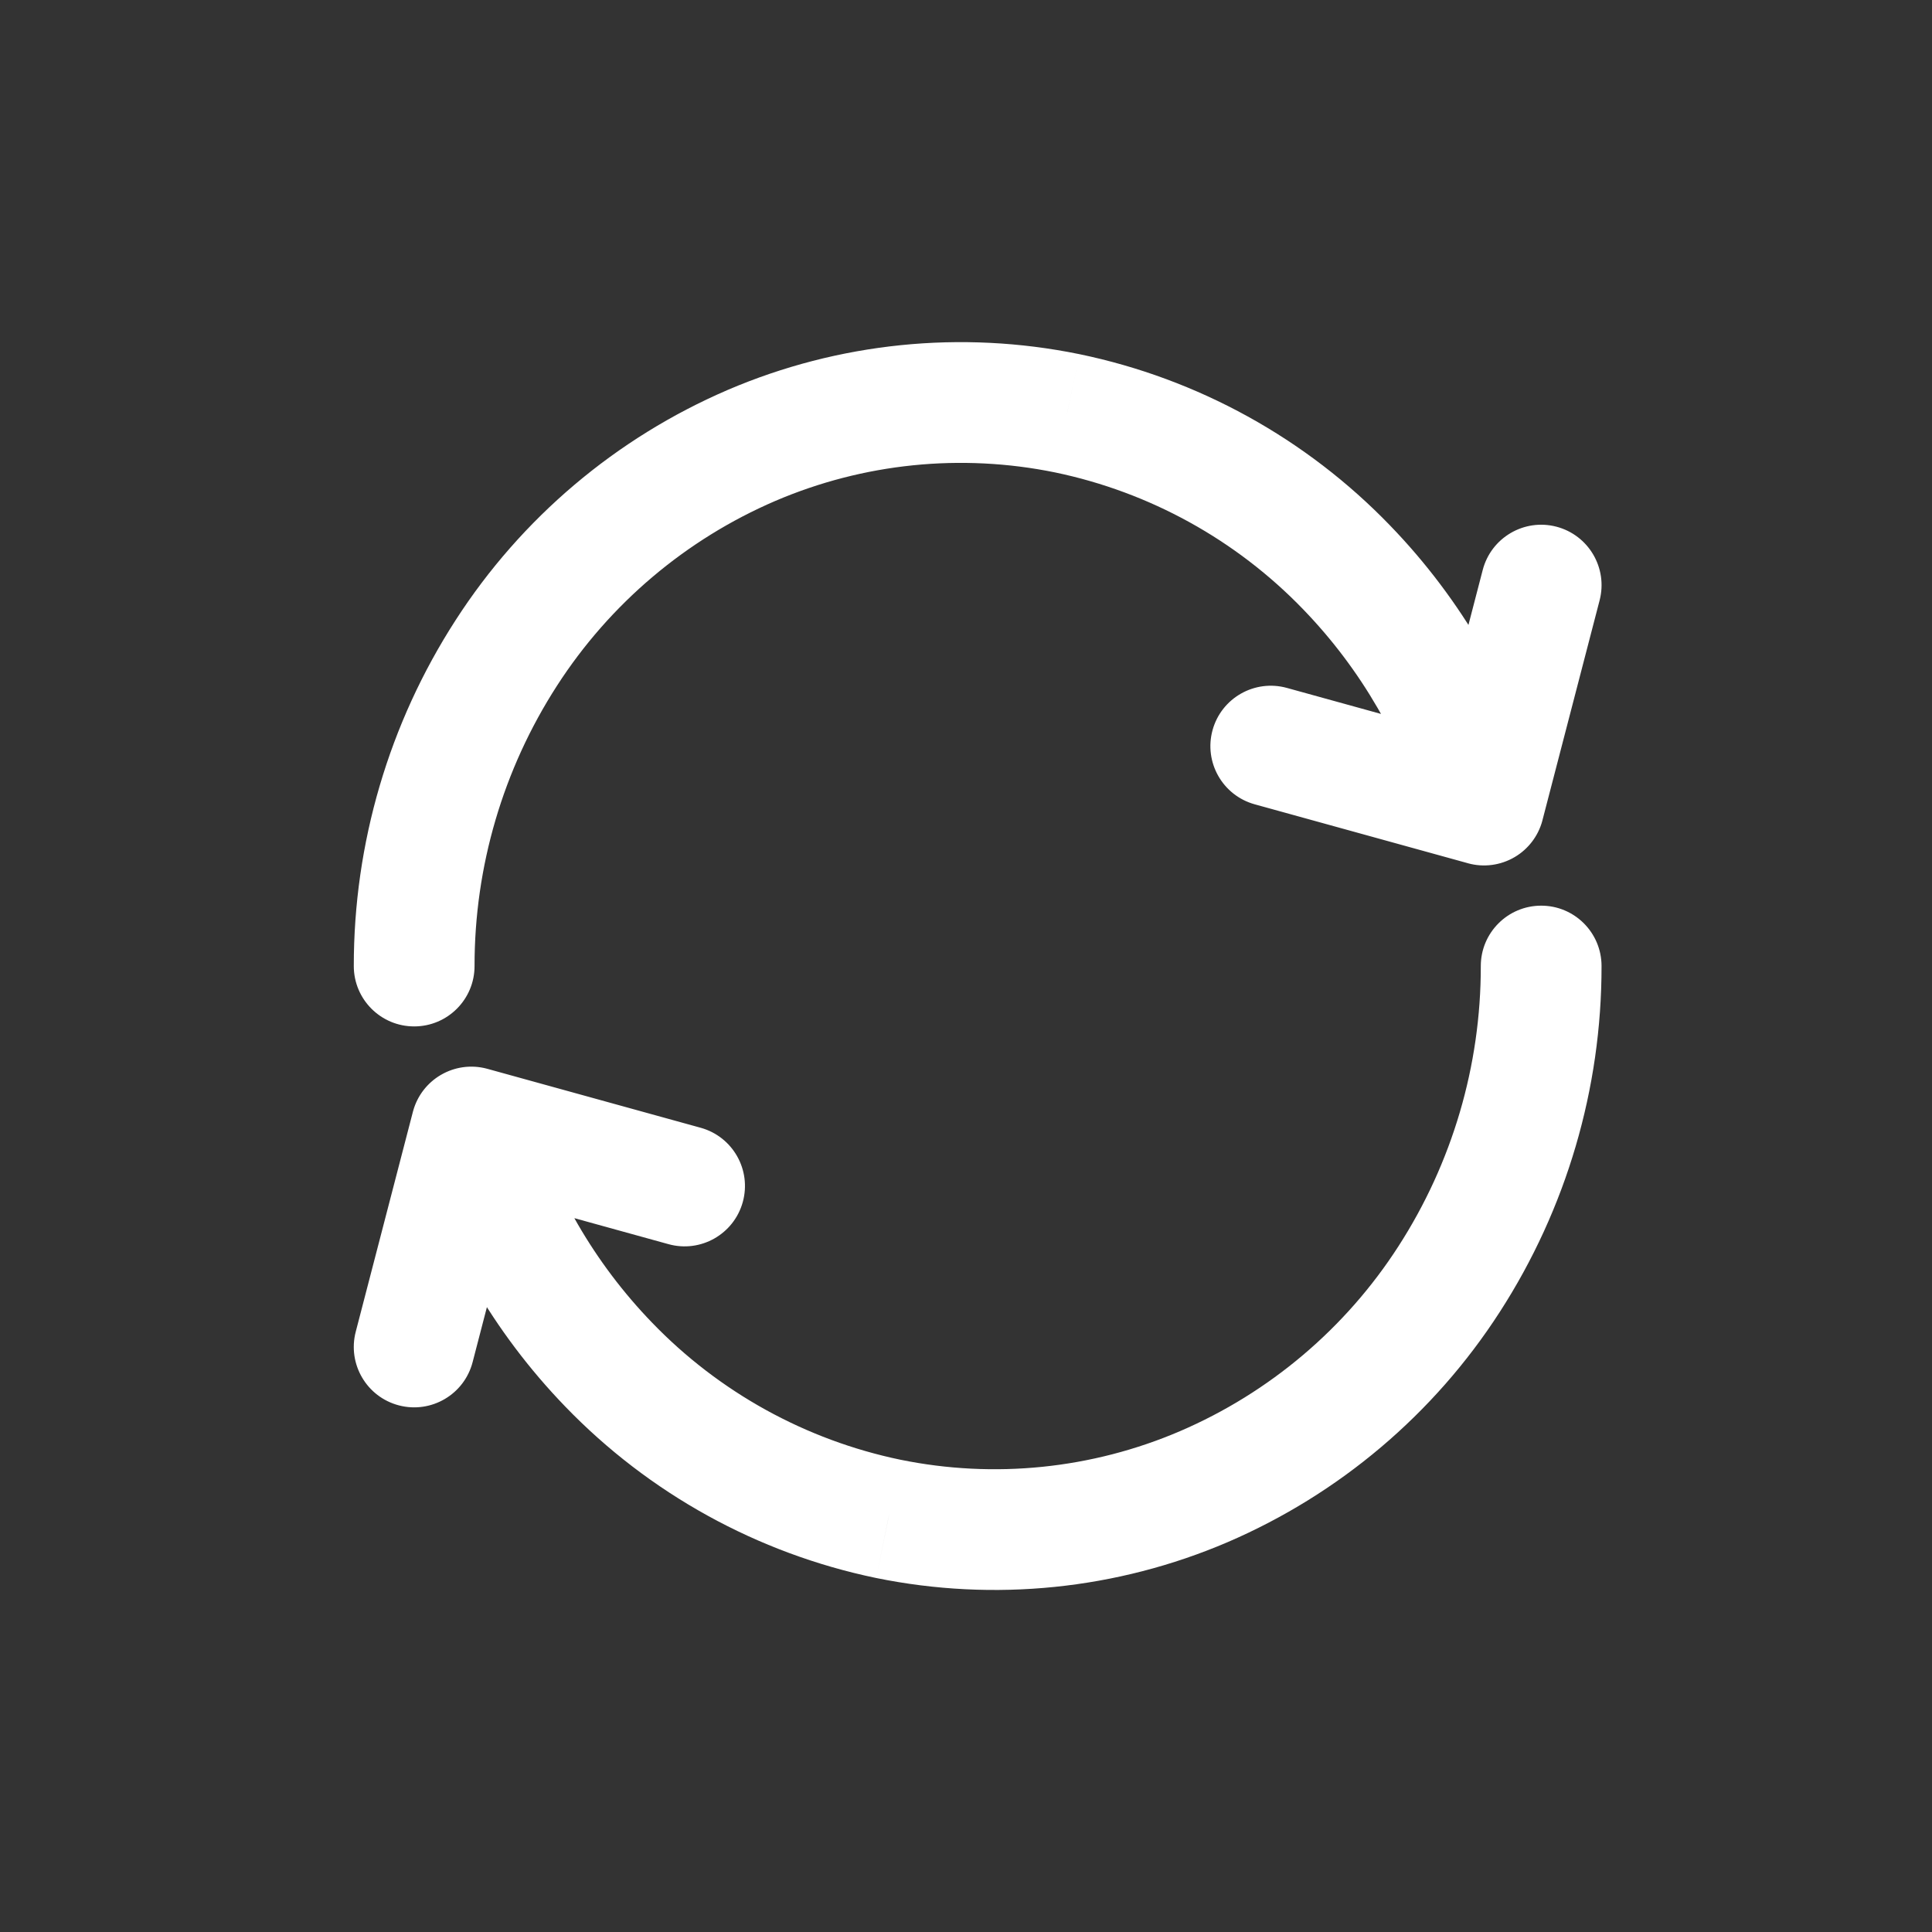 <?xml version="1.0" encoding="UTF-8"?> <svg xmlns="http://www.w3.org/2000/svg" width="48" height="48" viewBox="0 0 48 48" fill="none"><rect x="0" y="0" width="48" height="48" fill="#333333" stroke="none"/><path d="M8.79 24.003C8.791 24.831 9.463 25.502 10.292 25.501C11.12 25.5 11.791 24.828 11.79 24L8.79 24.003ZM18.67 11.067L18.079 9.688L18.077 9.689L18.67 11.067ZM26.512 10.267L26.817 8.799L26.812 8.798L26.512 10.267ZM35.428 20.416C35.657 21.212 36.488 21.672 37.285 21.443C38.081 21.214 38.541 20.383 38.312 19.587L35.428 20.416ZM35.418 19.624C35.21 20.426 35.691 21.245 36.493 21.453C37.295 21.661 38.114 21.18 38.322 20.378L35.418 19.624ZM39.742 14.915C39.95 14.113 39.469 13.294 38.667 13.085C37.866 12.877 37.047 13.358 36.838 14.16L39.742 14.915ZM36.471 21.447C37.269 21.668 38.095 21.199 38.316 20.401C38.537 19.602 38.068 18.776 37.27 18.555L36.471 21.447ZM31.972 17.091C31.173 16.871 30.347 17.339 30.126 18.138C29.906 18.936 30.374 19.762 31.173 19.983L31.972 17.091ZM39.79 24C39.789 23.171 39.117 22.5 38.289 22.501C37.46 22.502 36.789 23.174 36.79 24.003L39.79 24ZM22.068 37.735L21.763 39.204L21.768 39.205L22.068 37.735ZM13.152 27.587C12.923 26.791 12.092 26.331 11.296 26.56C10.5 26.788 10.04 27.619 10.268 28.416L13.152 27.587ZM13.162 28.378C13.37 27.577 12.889 26.758 12.087 26.549C11.286 26.341 10.467 26.822 10.258 27.624L13.162 28.378ZM8.838 33.088C8.63 33.89 9.111 34.709 9.913 34.917C10.715 35.125 11.534 34.644 11.742 33.842L8.838 33.088ZM12.11 26.555C11.311 26.335 10.485 26.803 10.264 27.602C10.044 28.4 10.512 29.226 11.311 29.447L12.11 26.555ZM16.609 30.911C17.407 31.132 18.233 30.663 18.454 29.865C18.675 29.066 18.206 28.24 17.408 28.019L16.609 30.911ZM11.79 24C11.788 21.53 12.499 19.112 13.838 17.037L11.318 15.41C9.665 17.971 8.787 20.955 8.79 24.003L11.79 24ZM13.838 17.037C15.15 15.001 17.039 13.402 19.263 12.445L18.077 9.689C15.305 10.882 12.952 12.873 11.318 15.41L13.838 17.037ZM19.261 12.446C21.452 11.507 23.877 11.26 26.212 11.737L26.812 8.798C23.878 8.198 20.832 8.509 18.079 9.688L19.261 12.446ZM26.207 11.736C28.561 12.225 30.712 13.412 32.38 15.142L34.54 13.06C32.453 10.895 29.762 9.41 26.817 8.799L26.207 11.736ZM32.38 15.142C33.812 16.624 34.859 18.435 35.428 20.416L38.312 19.587C37.607 17.135 36.313 14.895 34.54 13.06L32.38 15.142ZM38.322 20.378L39.742 14.915L36.838 14.16L35.418 19.624L38.322 20.378ZM37.27 18.555L31.972 17.091L31.173 19.983L36.471 21.447L37.27 18.555ZM36.79 24.003C36.793 26.473 36.081 28.891 34.742 30.966L37.263 32.593C38.916 30.032 39.793 27.048 39.79 24L36.79 24.003ZM34.742 30.966C33.431 33.001 31.541 34.601 29.317 35.557L30.501 38.314C33.273 37.121 35.628 35.13 37.263 32.593L34.742 30.966ZM29.317 35.557C27.127 36.496 24.703 36.743 22.369 36.266L21.768 39.205C24.702 39.804 27.749 39.493 30.501 38.314L29.317 35.557ZM22.373 36.267C20.02 35.778 17.868 34.591 16.2 32.86L14.04 34.942C16.127 37.107 18.819 38.592 21.763 39.204L22.373 36.267ZM16.2 32.86C14.768 31.378 13.721 29.567 13.152 27.587L10.268 28.416C10.973 30.867 12.268 33.108 14.04 34.942L16.2 32.86ZM10.258 27.624L8.838 33.088L11.742 33.842L13.162 28.378L10.258 27.624ZM11.311 29.447L16.609 30.911L17.408 28.019L12.11 26.555L11.311 29.447Z" fill="white"></path></svg> 